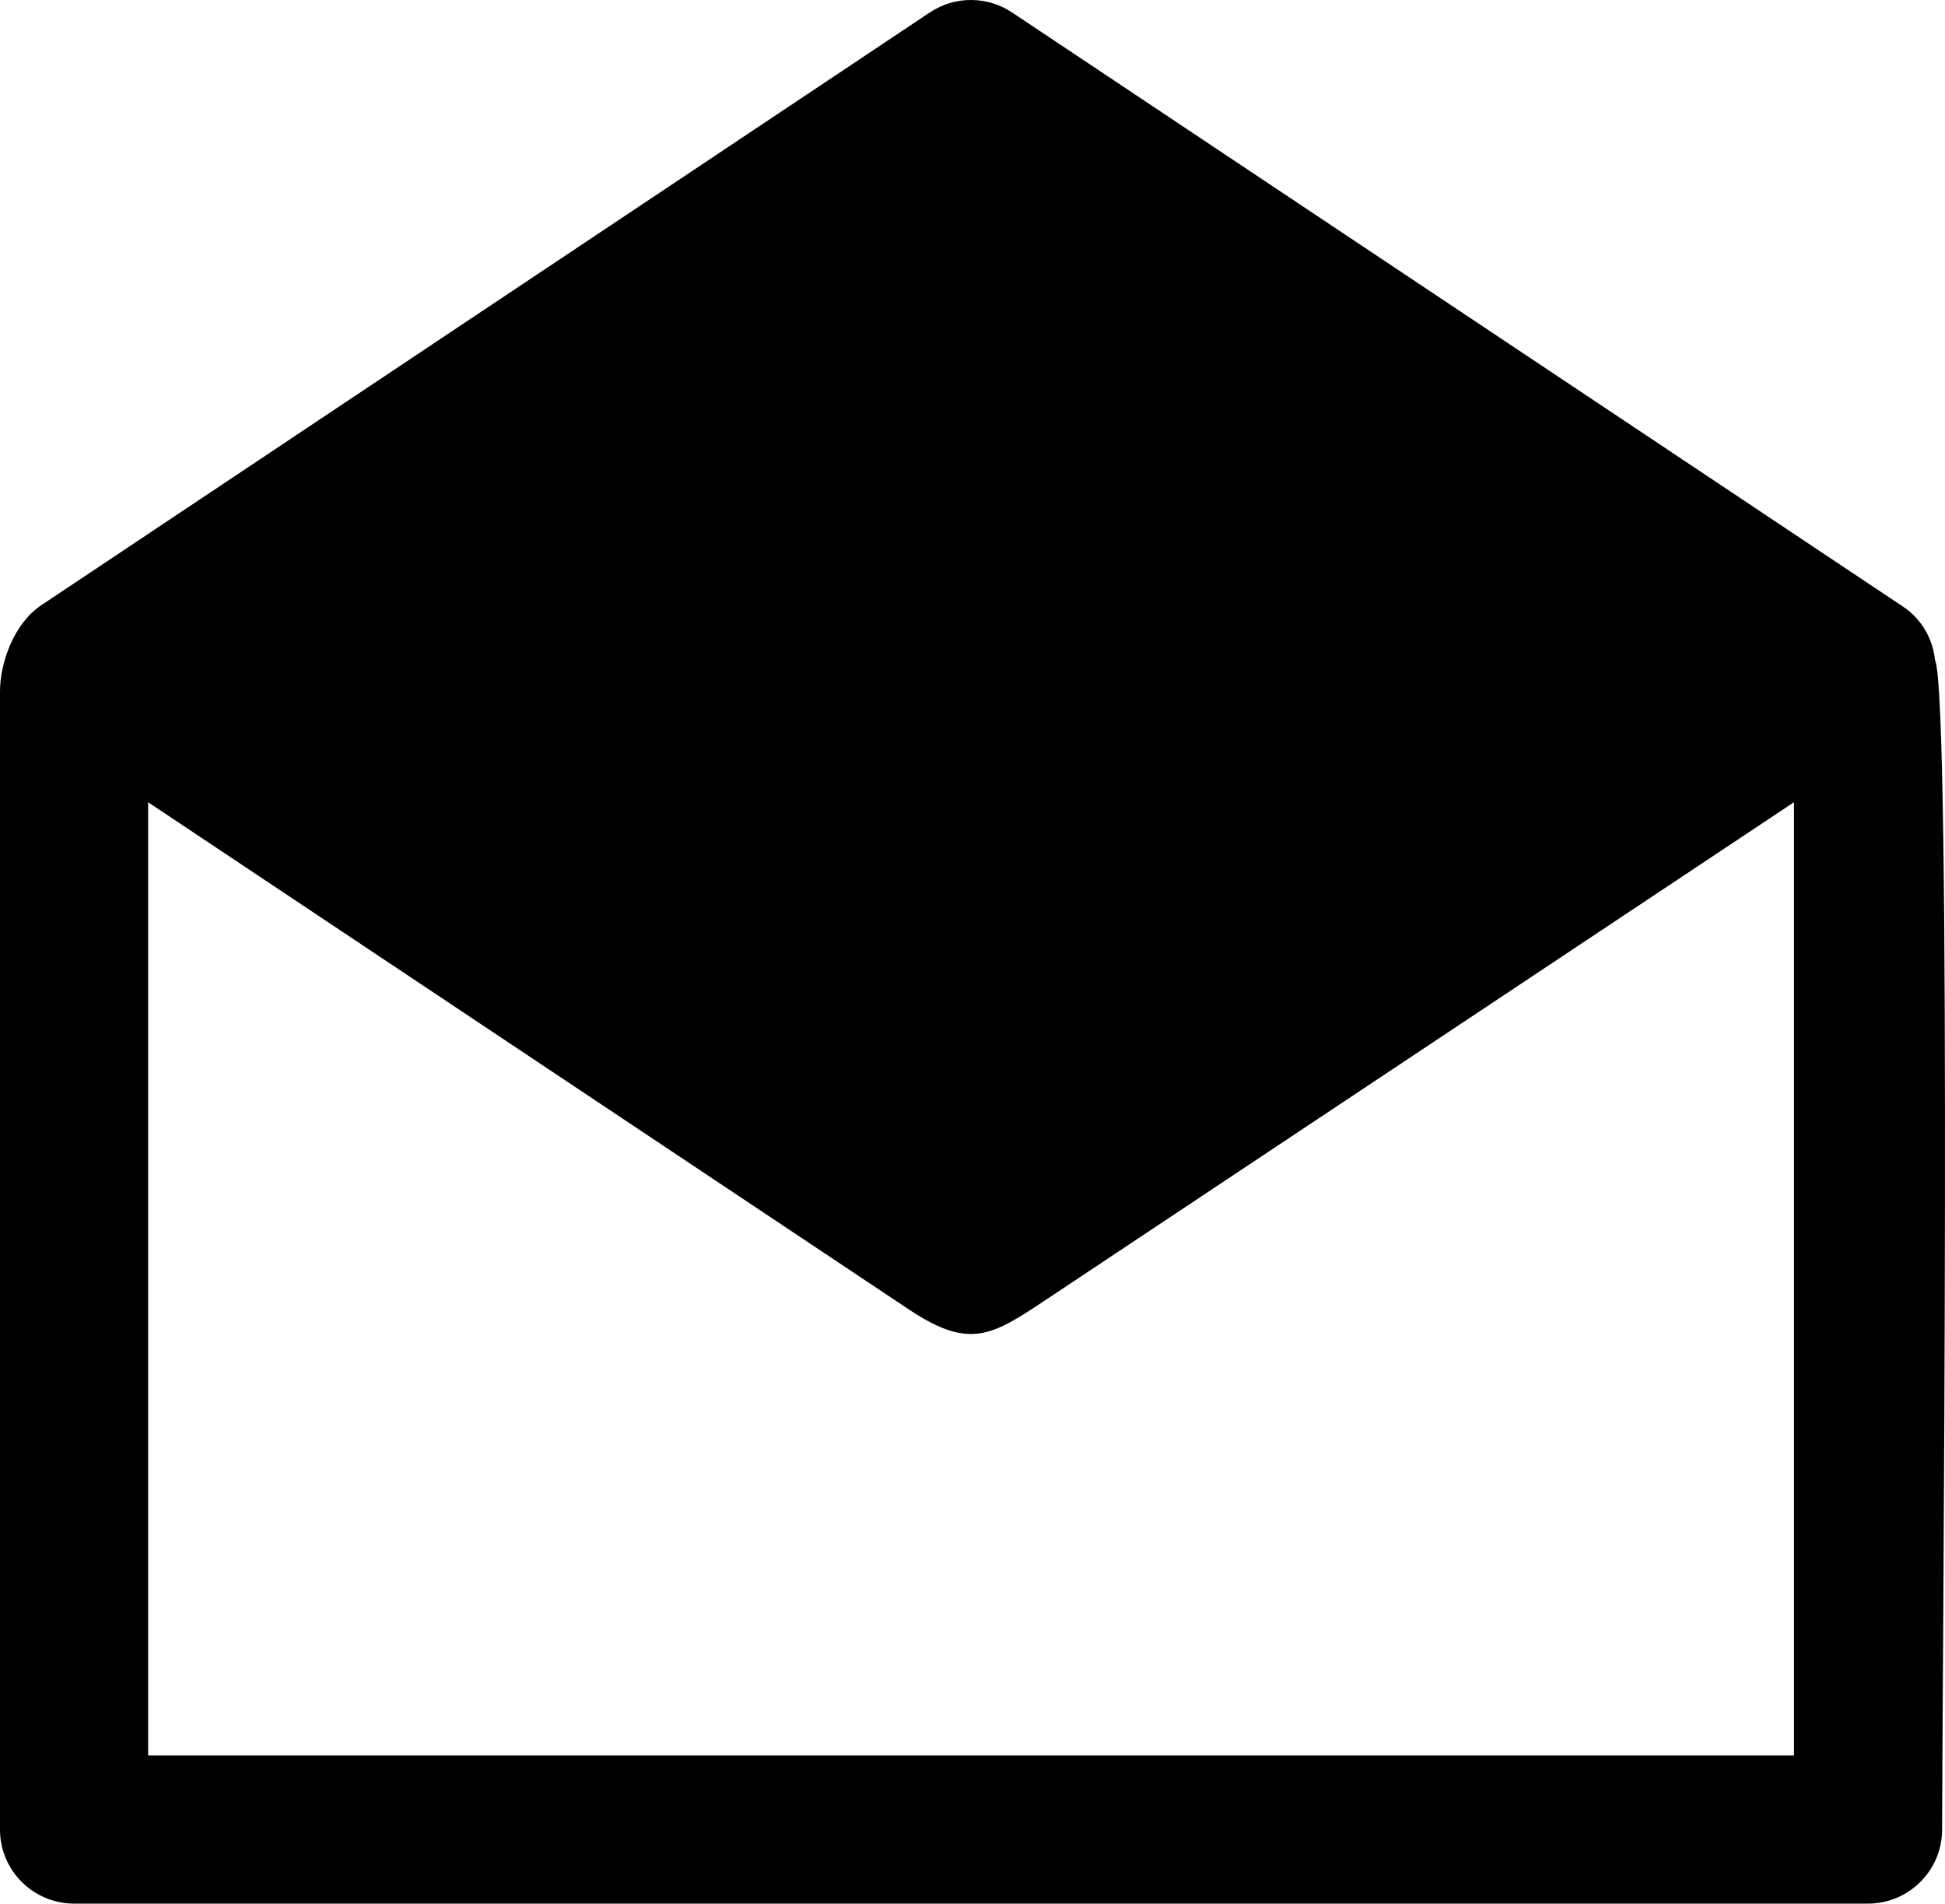 <?xml version="1.0" encoding="UTF-8" standalone="no"?>
<svg
   xmlns:dc="http://purl.org/dc/elements/1.1/"
   xmlns:cc="http://creativecommons.org/ns#"
   xmlns:rdf="http://www.w3.org/1999/02/22-rdf-syntax-ns#"
   xmlns:svg="http://www.w3.org/2000/svg"
   xmlns="http://www.w3.org/2000/svg"
   xmlns:sodipodi="http://sodipodi.sourceforge.net/DTD/sodipodi-0.dtd"
   xmlns:inkscape="http://www.inkscape.org/namespaces/inkscape"
   xml:space="preserve"
   version="1.1"
   style="clip-rule:evenodd;fill-rule:evenodd;image-rendering:optimizeQuality;shape-rendering:geometricPrecision;text-rendering:geometricPrecision"
   viewBox="0 0 8021.932 7850.316"
   x="0px"
   y="0px"
   id="svg14"
   sodipodi:docname="Contact.svg"
   width="8021.932"
   height="7850.316"
   inkscape:version="0.92.5 (2060ec1f9f, 2020-04-08)"><sodipodi:namedview
     pagecolor="#ffffff"
     bordercolor="#666666"
     borderopacity="1"
     objecttolerance="10"
     gridtolerance="10"
     guidetolerance="10"
     inkscape:pageopacity="0"
     inkscape:pageshadow="2"
     inkscape:window-width="1848"
     inkscape:window-height="1016"
     id="namedview16"
     showgrid="false"
     fit-margin-top="0"
     fit-margin-left="0"
     fit-margin-right="0"
     fit-margin-bottom="0"
     inkscape:zoom="0.01"
     inkscape:cx="6606.0671"
     inkscape:cy="3079.2782"
     inkscape:window-x="72"
     inkscape:window-y="27"
     inkscape:window-maximized="1"
     inkscape:current-layer="svg14" /><defs
     id="defs4"><style
       type="text/css"
       id="style2">
   
    .fil0 {fill:black;fill-rule:nonzero}
   
  </style></defs><g
     id="g8"
     transform="translate(-989,-1074.684)"><path
       class="fil0"
       d="m 8970,3798 c 70,149 29,4295 29,4822 0,168 -137,305 -306,305 H 1295 c -169,0 -306,-137 -306,-305 V 3926 c 0,-112 54,-284 180,-362 1219,-813 2436,-1625 3655,-2438 108,-72 245,-66 345,4 l 3667,2445 c 79,52 125,135 134,223 z M 4741,6477 1600,4383 V 8314 H 8388 V 4383 L 5295,6440 c -215,143 -308,200 -554,37 z"
       id="path6"
       inkscape:connector-curvature="0"
       style="fill:#000000;fill-rule:nonzero" /></g></svg>